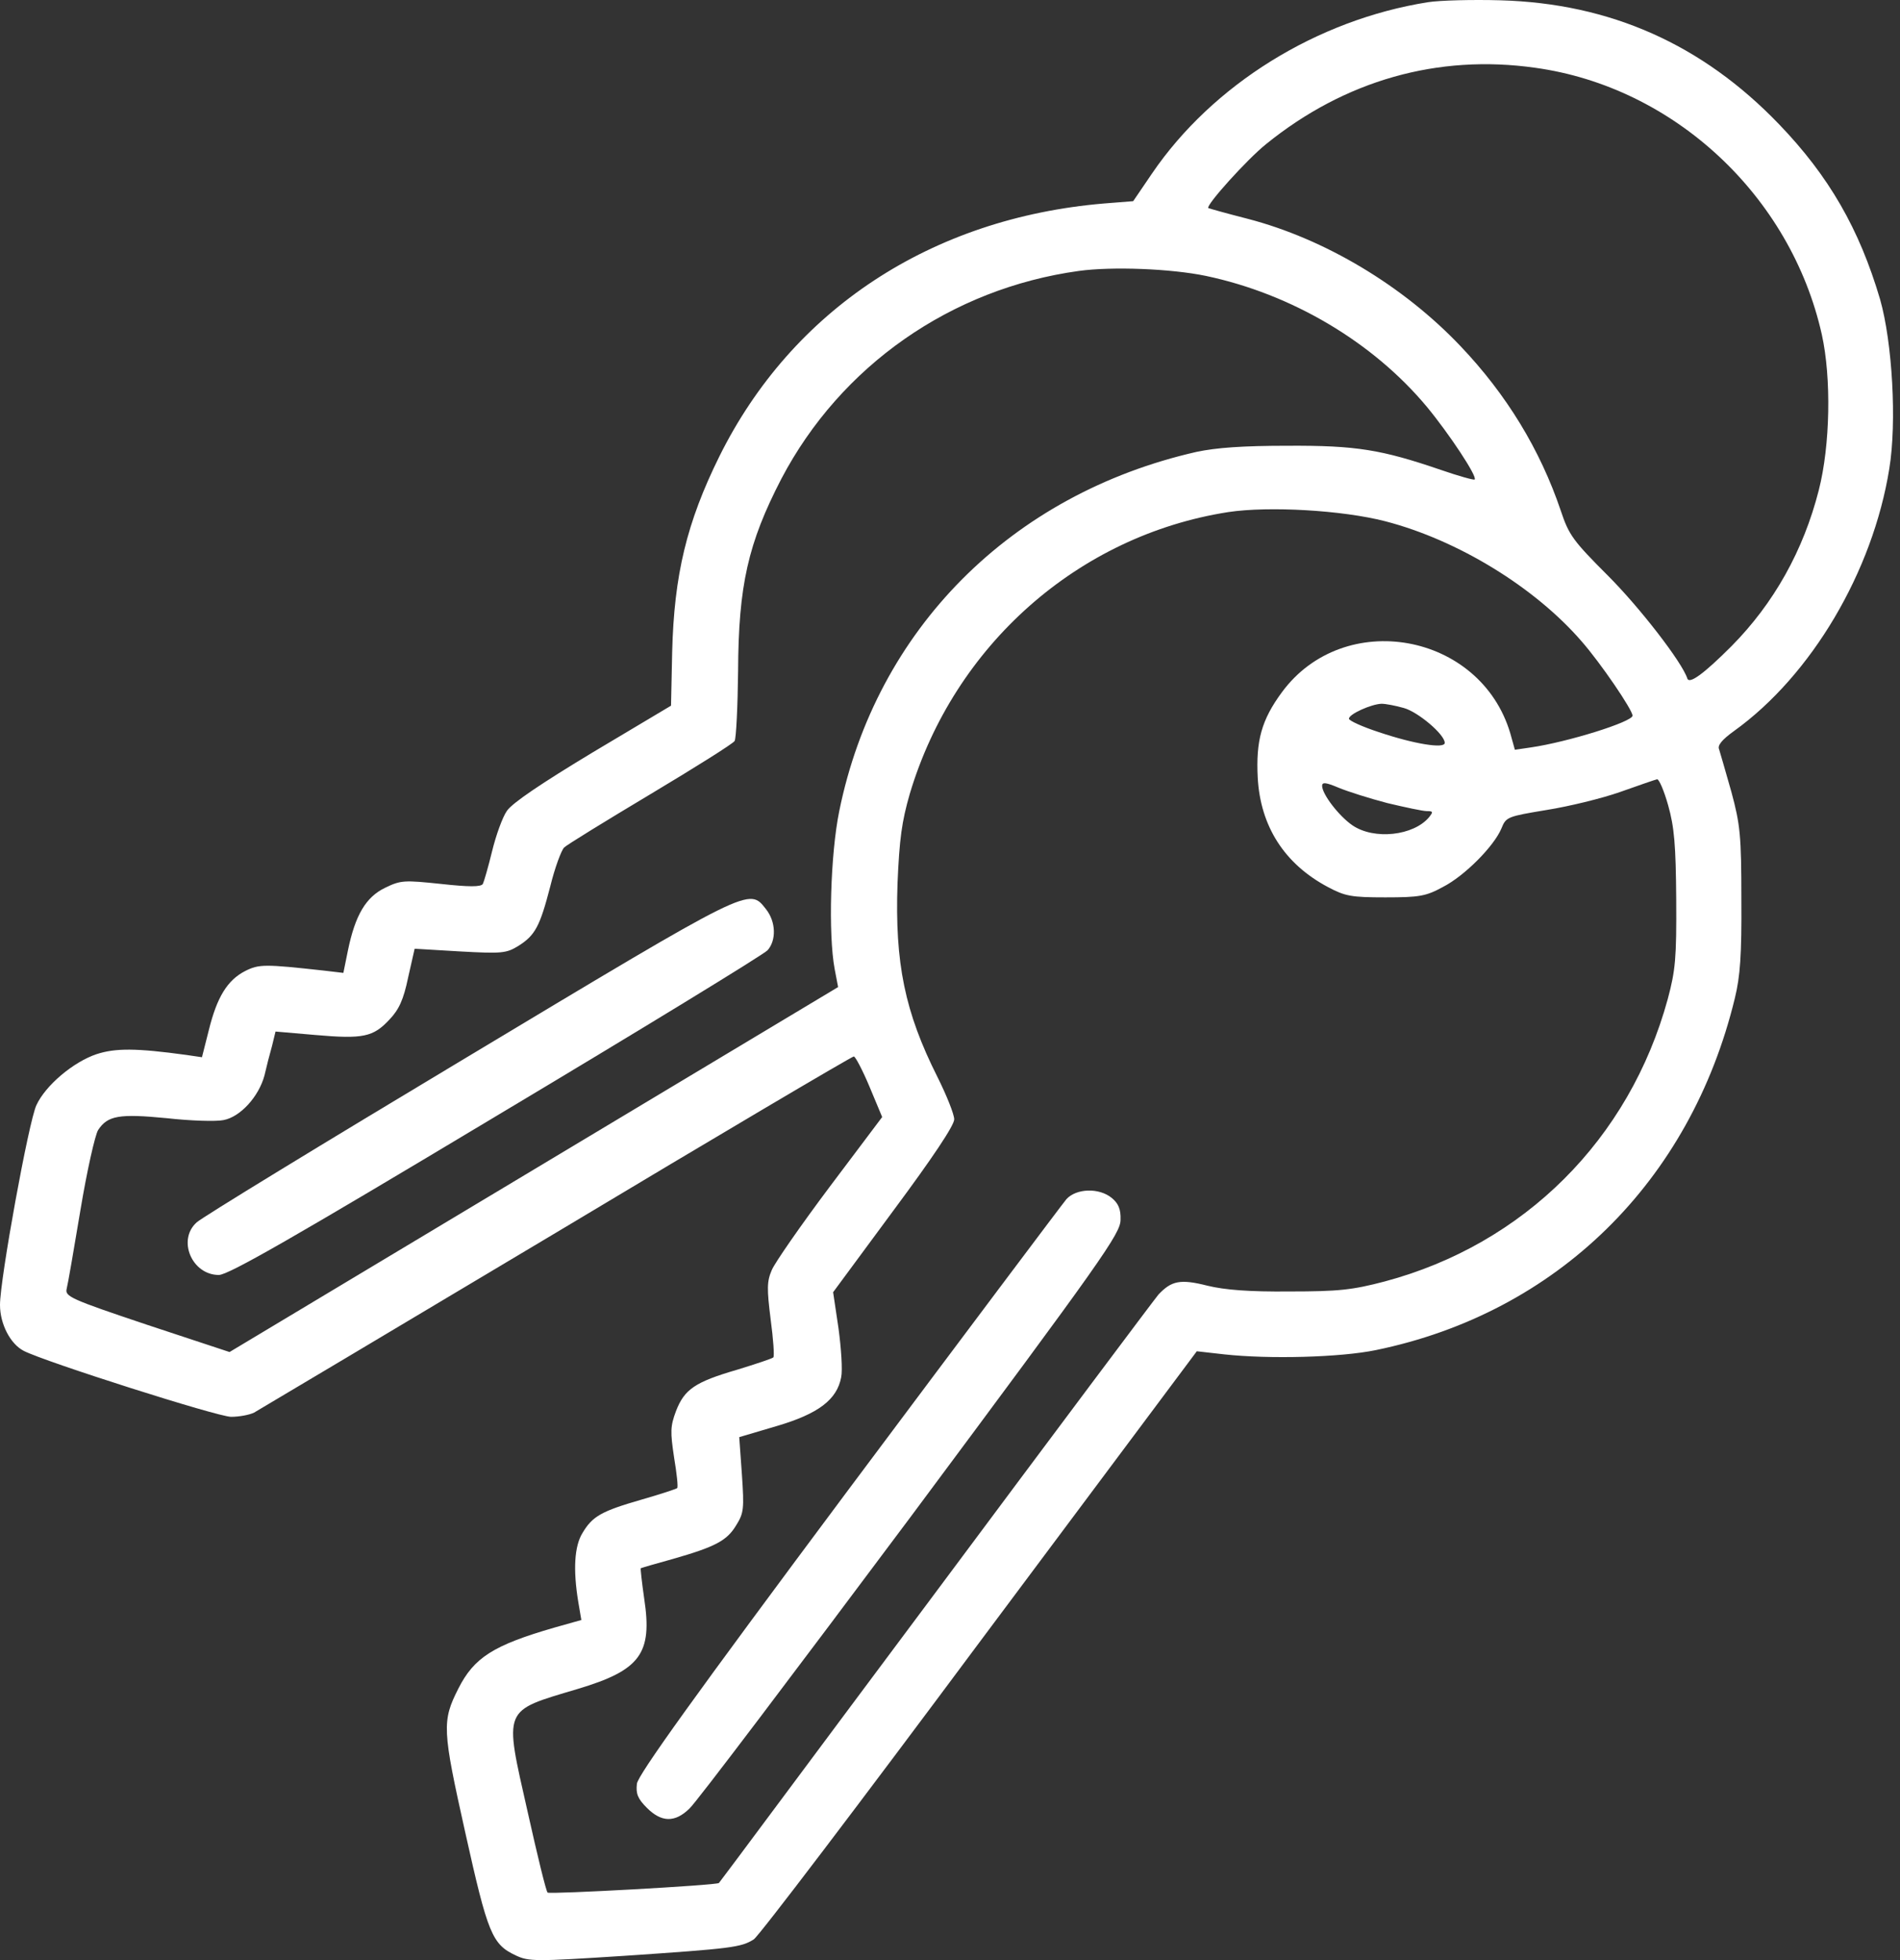<?xml version="1.0" encoding="UTF-8"?> <svg xmlns="http://www.w3.org/2000/svg" width="128" height="132" viewBox="0 0 128 132" fill="none"><rect x="0" y="0" width="128" height="132" fill="#333333" stroke="none"/> <path d="M96.194 0.149C88.707 1.337 81.685 5.7 77.606 11.689L76.341 13.548L74.379 13.703C62.735 14.684 53.364 20.854 48.459 30.742C46.264 35.183 45.412 38.72 45.283 43.909L45.206 47.523L39.965 50.647C36.454 52.764 34.543 54.055 34.156 54.597C33.846 55.036 33.407 56.275 33.149 57.334C32.891 58.392 32.607 59.373 32.529 59.528C32.4 59.735 31.6 59.735 29.715 59.528C27.237 59.27 27.005 59.27 25.946 59.786C24.655 60.406 23.932 61.62 23.442 63.995L23.132 65.518L21.815 65.363C17.84 64.924 17.452 64.924 16.523 65.389C15.309 66.008 14.612 67.17 14.07 69.365L13.606 71.198L12.547 71.043C9.165 70.578 7.771 70.578 6.506 70.991C4.957 71.507 3.072 73.082 2.453 74.425C1.936 75.509 0 86.146 0 87.875C0 89.166 0.697 90.509 1.601 90.973C2.995 91.696 14.664 95.414 15.568 95.414C16.11 95.414 16.807 95.285 17.117 95.13C17.427 94.949 26.591 89.502 37.486 82.996C48.381 76.464 57.391 71.146 57.52 71.146C57.624 71.146 58.114 72.075 58.579 73.186L59.431 75.225L55.894 79.924C53.958 82.505 52.202 85.035 51.995 85.526C51.66 86.301 51.66 86.791 51.918 88.856C52.099 90.199 52.176 91.335 52.099 91.412C52.021 91.49 50.937 91.851 49.672 92.239C46.832 93.065 46.109 93.555 45.541 95.027C45.154 96.059 45.154 96.421 45.412 98.151C45.593 99.235 45.696 100.164 45.619 100.216C45.567 100.268 44.483 100.629 43.218 100.99C40.533 101.765 39.913 102.101 39.242 103.237C38.7 104.114 38.596 105.689 38.958 107.884L39.164 109.097L37.331 109.613C33.227 110.801 31.936 111.627 30.877 113.718C29.767 115.913 29.793 116.455 31.342 123.4C32.865 130.241 33.149 130.938 34.75 131.687C35.627 132.1 36.066 132.1 42.056 131.713C49.31 131.222 49.93 131.145 50.782 130.603C51.118 130.396 57.959 121.386 65.988 110.594L80.627 90.999L82.46 91.206C85.506 91.541 90.308 91.412 92.683 90.922C104.869 88.418 113.879 79.588 116.874 67.222C117.235 65.75 117.338 64.305 117.313 60.561C117.313 56.275 117.235 55.527 116.641 53.332C116.254 51.99 115.893 50.699 115.815 50.467C115.686 50.208 115.996 49.821 116.822 49.227C122.037 45.484 126.168 38.487 127.278 31.569C127.794 28.445 127.484 23.049 126.658 20.157C125.264 15.433 123.225 11.87 119.843 8.359C114.679 2.989 108.483 0.227 101.074 0.02C99.241 -0.032 97.02 0.02 96.194 0.149ZM103.423 4.564C112.769 5.855 120.643 13.187 122.734 22.532C123.38 25.45 123.302 29.994 122.528 33.014C121.495 37.068 119.507 40.63 116.641 43.522C114.808 45.355 113.801 46.103 113.672 45.69C113.311 44.58 110.445 40.888 108.328 38.771C105.979 36.422 105.695 36.035 105.153 34.408C103.759 30.278 101.487 26.56 98.389 23.307C94.516 19.228 89.224 16.078 84.06 14.736C82.64 14.374 81.453 14.039 81.401 14.013C81.22 13.832 84.009 10.734 85.299 9.701C90.592 5.416 96.865 3.634 103.423 4.564ZM81.246 18.582C87.003 19.796 92.477 23.023 96.117 27.386C97.614 29.193 99.55 32.111 99.344 32.291C99.292 32.343 98.26 32.059 97.072 31.646C93.07 30.278 91.367 29.994 86.745 30.019C83.725 30.019 81.943 30.148 80.601 30.433C68.105 33.272 59.018 42.412 56.539 54.623C55.946 57.515 55.791 62.91 56.23 65.26L56.462 66.473L35.963 78.762L15.464 91.051L9.914 89.218C4.75 87.488 4.363 87.307 4.492 86.791C4.57 86.507 4.983 84.106 5.422 81.473C5.86 78.839 6.403 76.439 6.609 76.103C7.255 75.122 8.029 74.993 11.23 75.302C12.831 75.483 14.561 75.535 15.051 75.432C16.187 75.225 17.427 73.857 17.814 72.437C17.943 71.869 18.175 70.965 18.33 70.423L18.562 69.468L21.247 69.7C24.474 69.984 25.146 69.829 26.23 68.668C26.875 67.996 27.185 67.325 27.495 65.828L27.934 63.891L30.98 64.072C33.794 64.227 34.104 64.201 34.905 63.711C36.066 62.988 36.376 62.368 37.073 59.683C37.383 58.418 37.822 57.256 38.003 57.076C38.183 56.895 40.791 55.294 43.812 53.487C46.832 51.68 49.388 50.079 49.491 49.899C49.594 49.718 49.698 47.601 49.724 45.2C49.749 39.417 50.395 36.577 52.641 32.24C56.643 24.624 64.078 19.434 72.675 18.247C74.921 17.937 78.897 18.092 81.246 18.582ZM93.329 35.105C98.208 36.37 103.397 39.546 106.547 43.186C107.838 44.658 109.981 47.807 109.981 48.195C109.981 48.608 105.617 49.976 103.113 50.337L102.055 50.492L101.745 49.382C99.731 42.592 90.54 40.94 86.358 46.62C84.99 48.479 84.602 49.873 84.731 52.377C84.912 55.656 86.539 58.186 89.456 59.735C90.618 60.354 91.031 60.432 93.329 60.432C95.626 60.432 96.065 60.354 97.201 59.735C98.673 58.986 100.661 56.972 101.151 55.785C101.461 55.01 101.564 54.984 104.198 54.546C105.669 54.313 107.915 53.771 109.154 53.332C110.394 52.893 111.504 52.506 111.633 52.48C111.762 52.454 112.098 53.229 112.382 54.236C112.795 55.707 112.898 56.895 112.924 60.561C112.949 64.537 112.872 65.337 112.356 67.273C109.774 76.722 102.674 83.796 93.277 86.301C91.108 86.868 90.205 86.972 86.874 86.972C84.163 86.998 82.511 86.868 81.35 86.585C79.516 86.12 78.923 86.249 78.045 87.178C77.761 87.514 70.971 96.576 62.993 107.29C54.99 118.004 48.459 126.807 48.433 126.807C48.304 126.962 37.022 127.582 36.892 127.453C36.789 127.375 36.196 124.923 35.55 122.031C33.949 114.932 33.82 115.267 38.906 113.744C43.14 112.479 43.966 111.369 43.398 107.651C43.243 106.567 43.14 105.638 43.166 105.612C43.218 105.586 44.173 105.302 45.309 104.992C48.2 104.166 48.975 103.753 49.594 102.72C50.111 101.894 50.137 101.61 49.982 99.312L49.801 96.782L52.331 96.034C55.145 95.207 56.384 94.252 56.668 92.755C56.772 92.264 56.668 90.793 56.488 89.45L56.126 87.023L60.205 81.499C62.813 77.987 64.284 75.793 64.284 75.38C64.284 75.044 63.768 73.754 63.148 72.514C60.954 68.151 60.283 64.872 60.464 59.502C60.593 56.482 60.748 55.346 61.29 53.461C64.284 43.444 72.649 36.061 82.744 34.486C85.48 34.073 90.437 34.357 93.329 35.105ZM94.568 47.678C95.523 47.937 97.33 49.46 97.33 50.028C97.33 50.441 95.265 50.105 92.89 49.305C91.779 48.943 90.876 48.53 90.876 48.401C90.876 48.091 92.373 47.42 93.07 47.394C93.354 47.394 94.026 47.523 94.568 47.678ZM93.458 54.081C94.645 54.365 95.859 54.623 96.117 54.623C96.556 54.623 96.556 54.675 96.272 55.036C95.239 56.275 92.58 56.585 91.108 55.578C90.205 54.959 89.069 53.487 89.069 52.919C89.069 52.661 89.327 52.687 90.179 53.048C90.799 53.306 92.27 53.771 93.458 54.081Z" fill="white"></path> <path d="M31.496 71.171C21.763 77.006 13.554 82.015 13.244 82.324C11.927 83.512 12.934 85.861 14.741 85.861C15.387 85.861 19.801 83.331 33.407 75.173C43.217 69.313 51.453 64.278 51.711 63.994C52.305 63.323 52.279 62.084 51.608 61.232C50.446 59.76 50.73 59.631 31.496 71.171Z" fill="white"></path> <path d="M71.849 80.749C71.565 81.085 64.956 89.889 57.159 100.319C46.755 114.26 42.985 119.527 42.908 120.12C42.83 120.792 42.959 121.127 43.579 121.747C44.56 122.728 45.464 122.754 46.445 121.798C46.884 121.411 53.57 112.556 61.367 102.126C74.276 84.777 75.489 83.073 75.489 82.144C75.515 81.421 75.334 81.033 74.895 80.672C74.043 79.975 72.52 80.026 71.849 80.749Z" fill="white"></path> </svg> 